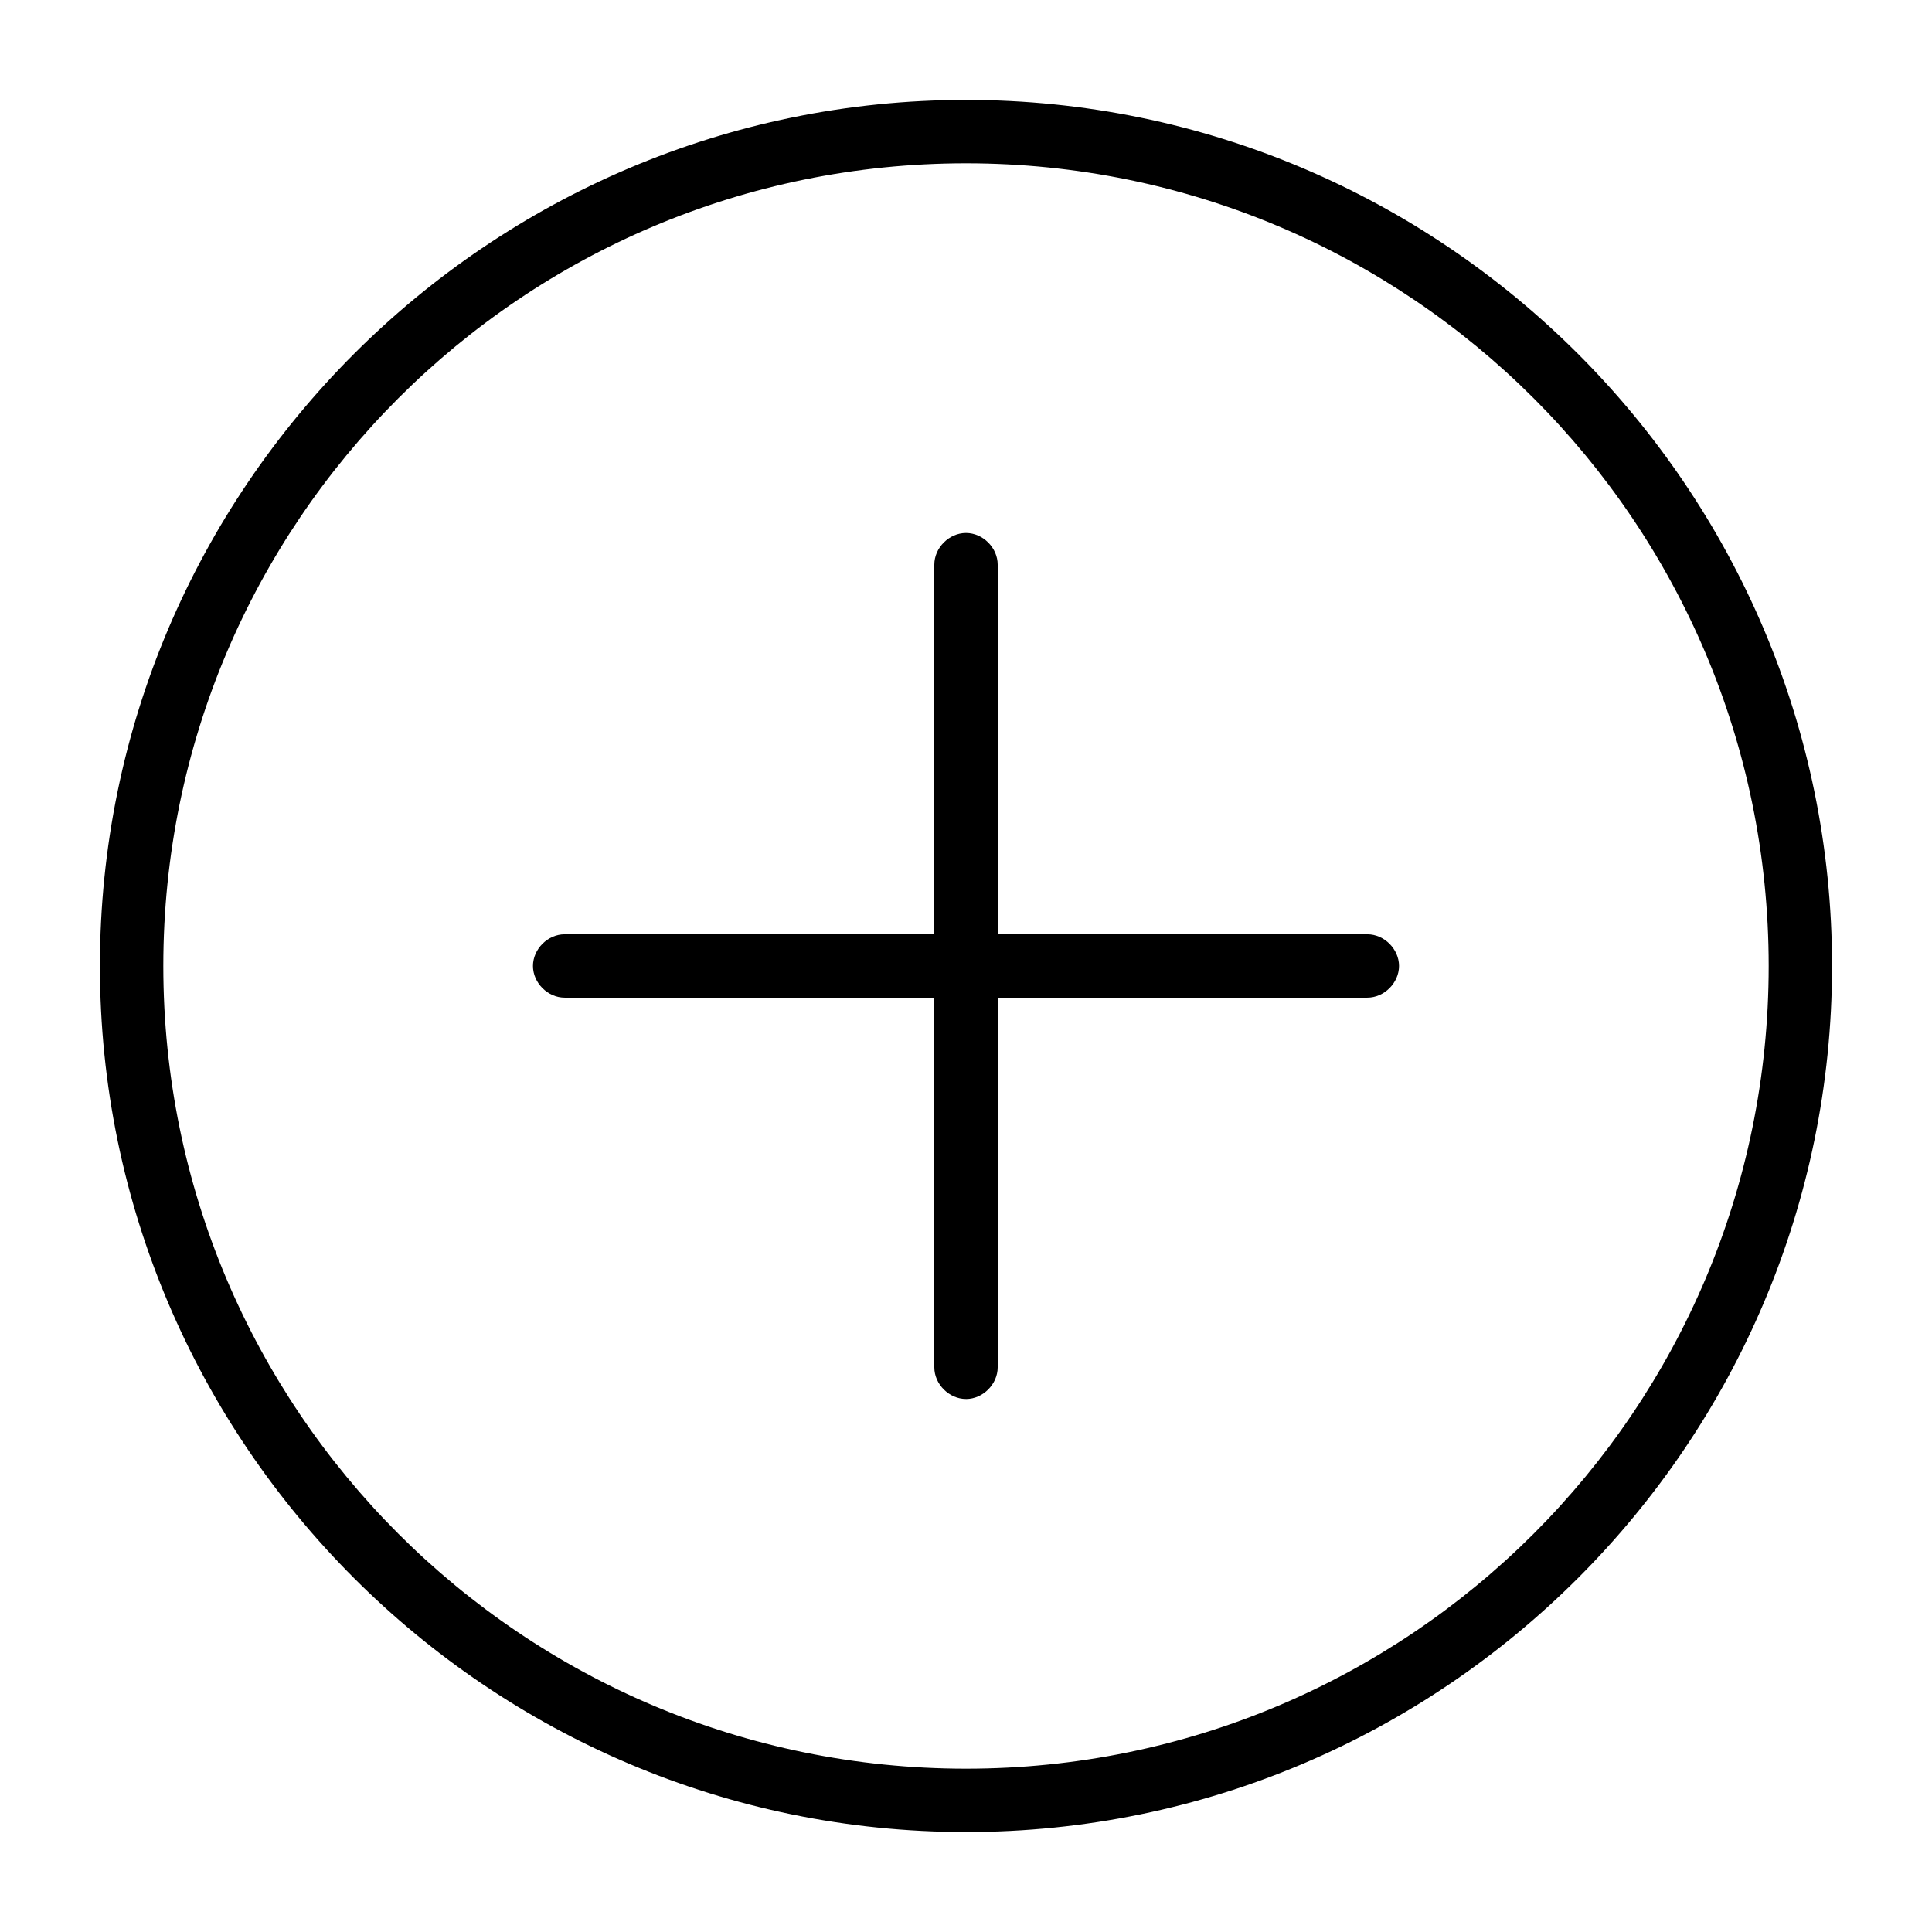 <?xml version="1.0" encoding="UTF-8"?>
<!-- Uploaded to: ICON Repo, www.svgrepo.com, Generator: ICON Repo Mixer Tools -->
<svg fill="#000000" width="800px" height="800px" version="1.1" viewBox="144 144 512 512" xmlns="http://www.w3.org/2000/svg">
 <g>
  <path d="m400 514.75c-4.477 0-8.398-3.918-8.398-8.398v-212.71c0-4.477 3.918-8.398 8.398-8.398 4.477 0 8.398 3.918 8.398 8.398v212.72c-0.004 4.477-3.922 8.395-8.398 8.395z"/>
  <path d="m506.36 408.39h-212.72c-4.477 0-8.398-3.918-8.398-8.398 0-4.477 3.918-8.398 8.398-8.398h212.72c4.477 0 8.398 3.918 8.398 8.398-0.004 4.481-3.922 8.398-8.398 8.398z"/>
  <path d="m400 629.51c-126.51 0-229.52-103-229.52-229.51s103-229.52 229.52-229.52 229.51 103 229.51 229.51c0 126.52-103 229.52-229.51 229.52zm0-442.23c-117.56 0-212.72 95.164-212.72 212.72 0 117.55 95.164 212.72 212.72 212.72 117.55 0 212.72-95.164 212.72-212.72 0.004-117.56-95.16-212.72-212.71-212.72z"/>
 </g>
</svg>